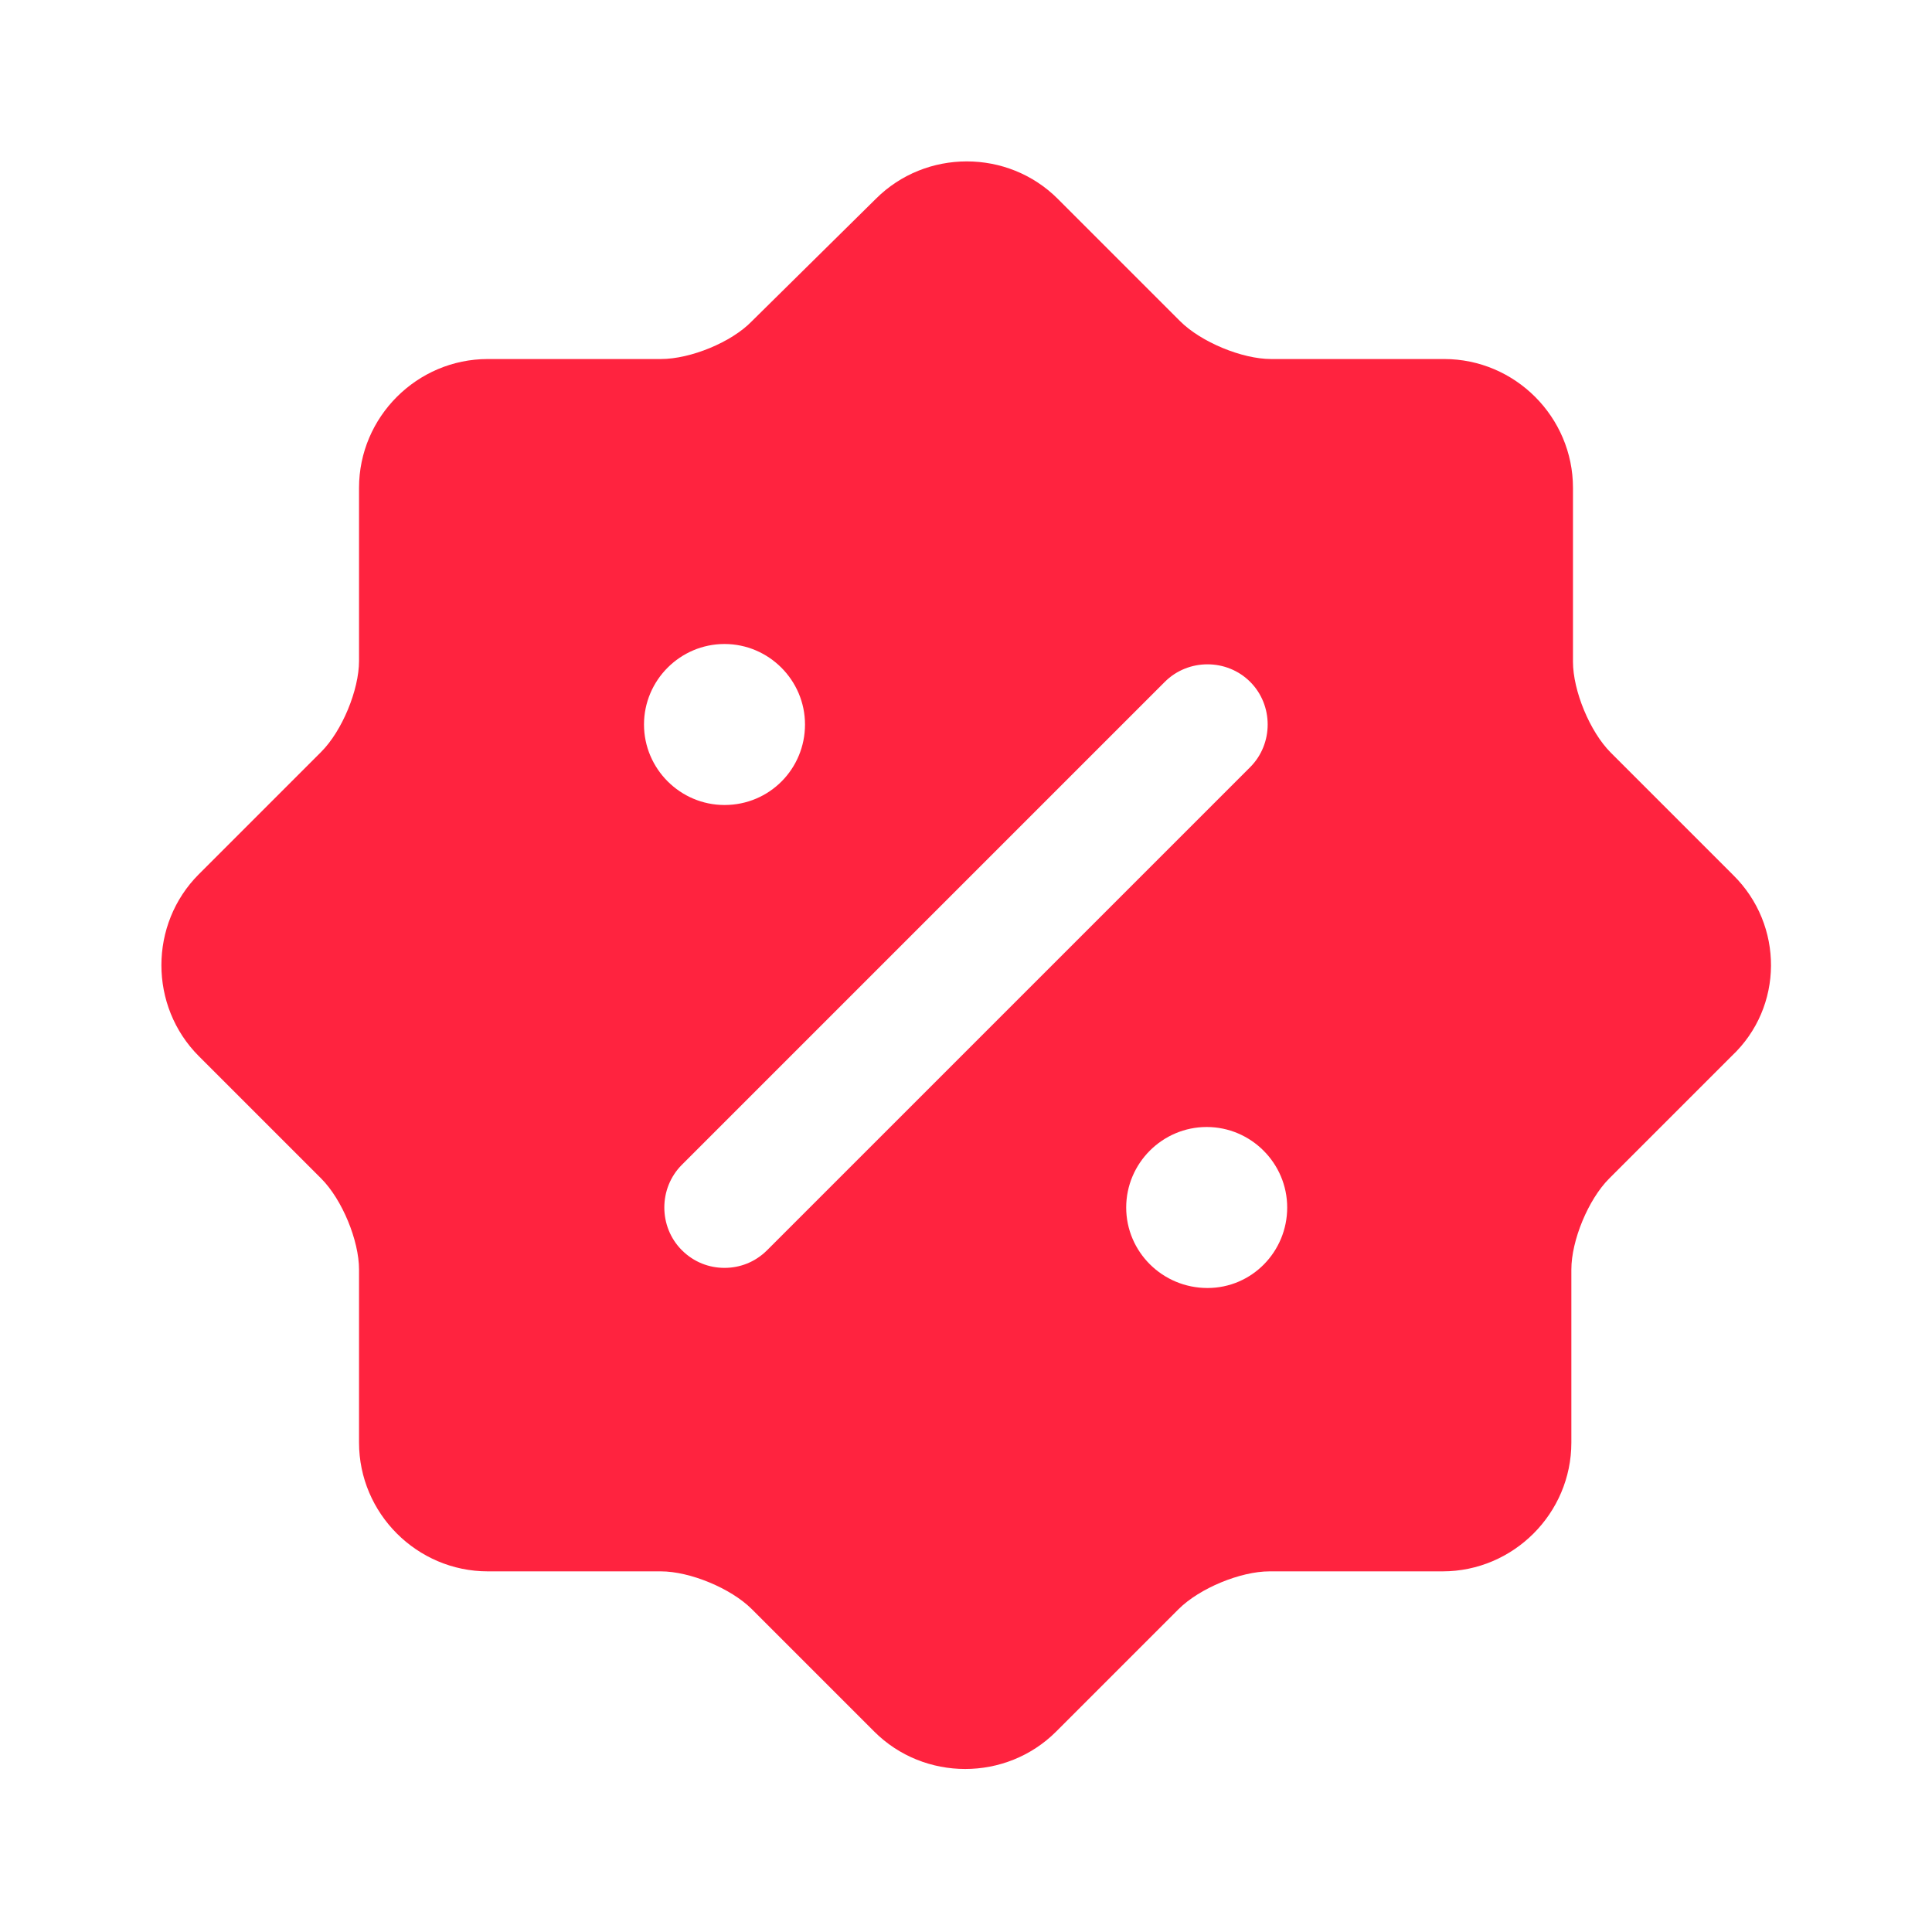 <svg
    width="24"
    height="24"
    viewBox="0 0 24 24"
    fill="none"
    xmlns="http://www.w3.org/2000/svg"
>
    <path
        d="M21.53 10.87L20.01 9.35C19.75 9.09 19.54 8.58 19.54 8.22V6.06C19.54 5.18 18.82 4.46 17.94 4.46H15.79C15.43 4.46 14.92 4.25 14.66 3.99L13.14 2.47C12.52 1.85 11.5 1.85 10.88 2.47L9.34 3.99C9.09 4.25 8.58 4.46 8.21 4.46H6.06C5.18 4.46 4.46 5.18 4.46 6.06V8.21C4.46 8.57 4.25 9.08 3.99 9.34L2.47 10.86C1.85 11.48 1.85 12.5 2.47 13.12L3.99 14.64C4.25 14.9 4.46 15.41 4.46 15.77V17.92C4.46 18.8 5.18 19.52 6.06 19.52H8.21C8.57 19.52 9.08 19.73 9.34 19.99L10.86 21.51C11.48 22.13 12.5 22.13 13.12 21.51L14.64 19.99C14.9 19.73 15.41 19.52 15.77 19.52H17.92C18.8 19.52 19.52 18.8 19.52 17.92V15.77C19.52 15.41 19.73 14.9 19.99 14.64L21.51 13.12C22.16 12.51 22.16 11.49 21.53 10.87ZM8 9C8 8.45 8.45 8 9 8C9.55 8 10 8.45 10 9C10 9.55 9.56 10 9 10C8.45 10 8 9.55 8 9ZM9.53 15.53C9.38 15.68 9.19 15.75 9 15.75C8.81 15.75 8.62 15.68 8.47 15.53C8.18 15.24 8.18 14.76 8.47 14.47L14.47 8.47C14.76 8.18 15.24 8.18 15.53 8.47C15.82 8.76 15.82 9.24 15.53 9.53L9.53 15.53ZM15 16C14.44 16 13.99 15.55 13.99 15C13.99 14.45 14.44 14 14.99 14C15.54 14 15.99 14.45 15.99 15C15.99 15.55 15.55 16 15 16Z"
        fill="#FF233F"
    />
</svg>
